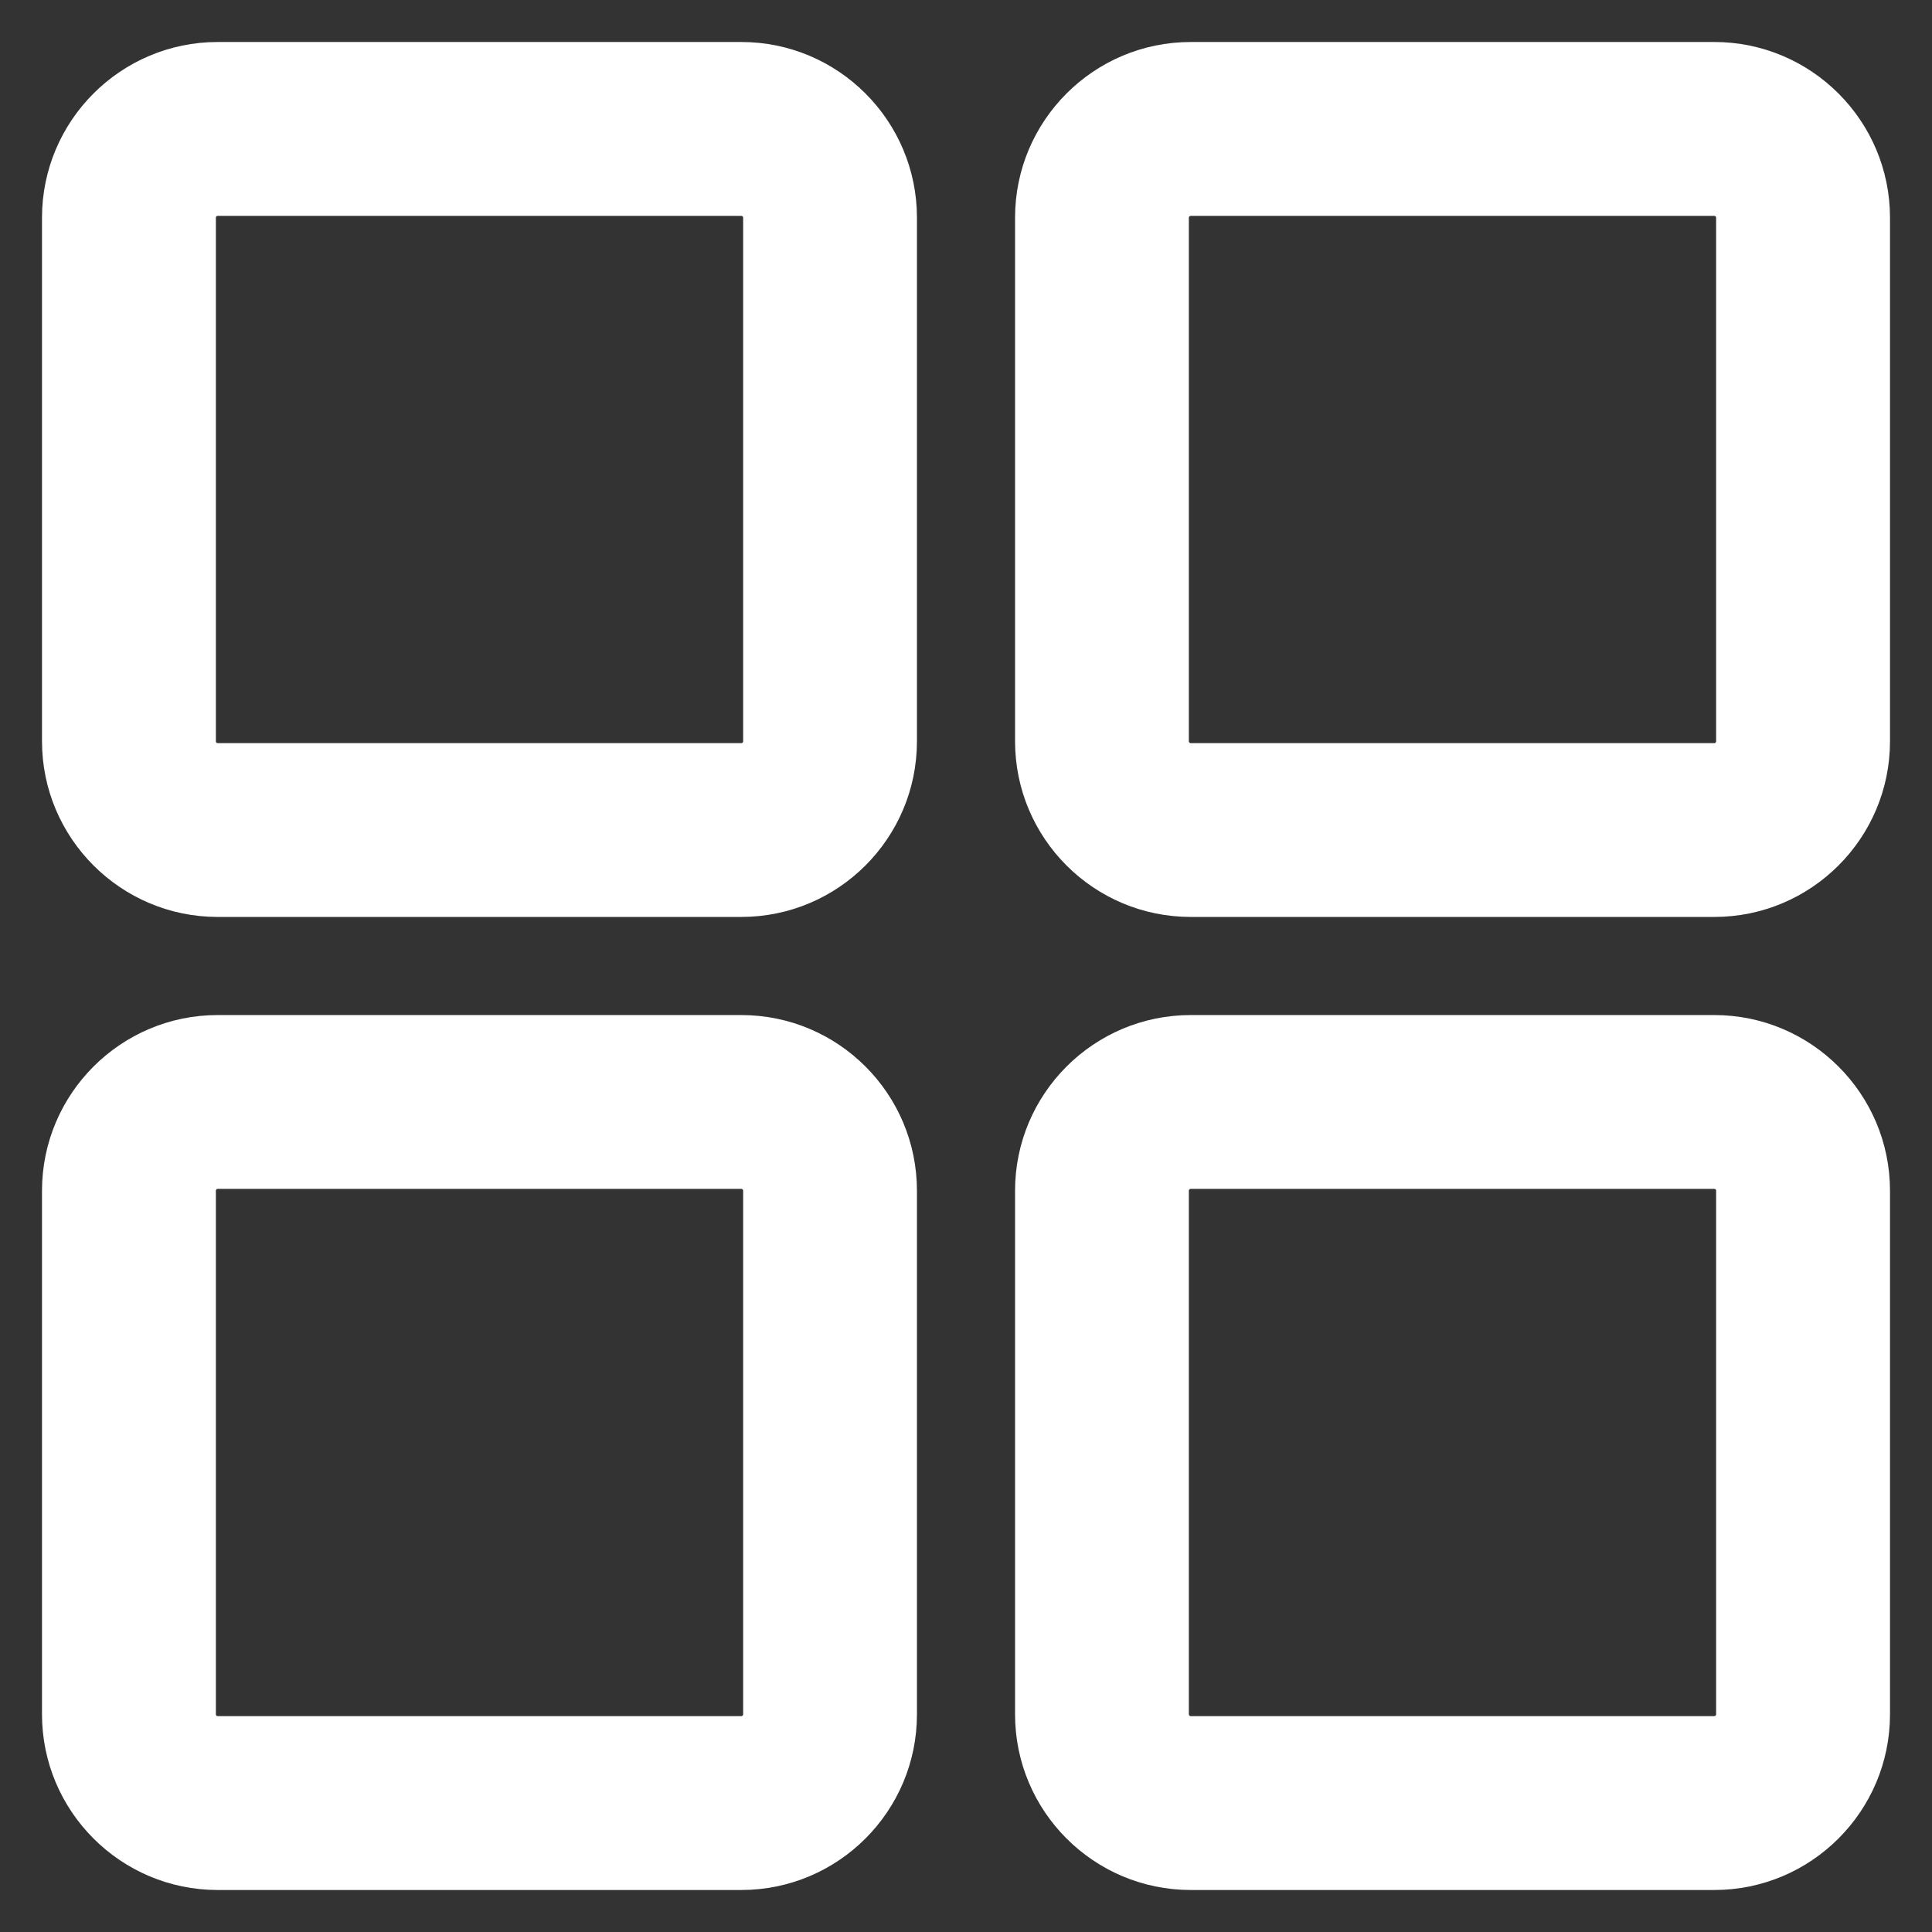 <svg width="23" height="23" viewBox="0 0 23 23" fill="none" xmlns="http://www.w3.org/2000/svg">
<rect x="0" y="0" width="23" height="23" fill="#333333" stroke="none"/>
<g clip-path="url(#clip0_35305_9088)">
<path d="M8.825 0.75H2.591C1.576 0.75 0.75 1.576 0.75 2.591V8.825C0.75 9.84 1.576 10.666 2.591 10.666H8.825C9.841 10.666 10.666 9.84 10.666 8.825V2.591C10.666 1.576 9.841 0.75 8.825 0.75ZM9.097 8.825C9.097 8.975 8.975 9.097 8.825 9.097H2.591C2.442 9.097 2.32 8.975 2.32 8.825V2.591C2.32 2.442 2.442 2.32 2.591 2.32H8.825C8.975 2.32 9.097 2.442 9.097 2.591V8.825Z" fill="white" stroke="white" stroke-width="0.5"/>
<path d="M20.409 0.75H14.175C13.159 0.75 12.334 1.576 12.334 2.591V8.825C12.334 9.841 13.159 10.666 14.175 10.666H20.409C21.424 10.666 22.25 9.841 22.25 8.825V2.591C22.25 1.576 21.424 0.75 20.409 0.75ZM20.68 8.825C20.68 8.974 20.558 9.097 20.409 9.097H14.175C14.026 9.097 13.903 8.974 13.903 8.825V2.591C13.903 2.442 14.026 2.32 14.175 2.32H20.409C20.558 2.32 20.68 2.442 20.68 2.591V8.825Z" fill="white" stroke="white" stroke-width="0.5"/>
<path d="M8.825 12.334H2.591C1.576 12.334 0.75 13.16 0.75 14.175V20.409C0.75 21.424 1.576 22.25 2.591 22.25H8.825C9.841 22.25 10.666 21.424 10.666 20.409V14.175C10.666 13.159 9.841 12.334 8.825 12.334ZM9.097 20.409C9.097 20.558 8.975 20.68 8.825 20.68H2.591C2.442 20.68 2.32 20.558 2.32 20.409V14.175C2.32 14.026 2.442 13.903 2.591 13.903H8.825C8.975 13.903 9.097 14.026 9.097 14.175V20.409Z" fill="white" stroke="white" stroke-width="0.5"/>
<path d="M20.409 12.334H14.175C13.159 12.334 12.334 13.16 12.334 14.175V20.409C12.334 21.424 13.159 22.25 14.175 22.25H20.409C21.424 22.25 22.25 21.424 22.25 20.409V14.175C22.25 13.16 21.424 12.334 20.409 12.334ZM20.68 20.409C20.68 20.558 20.558 20.68 20.409 20.68H14.175C14.026 20.68 13.903 20.558 13.903 20.409V14.175C13.903 14.025 14.026 13.903 14.175 13.903H20.409C20.558 13.903 20.68 14.025 20.68 14.175V20.409Z" fill="white" stroke="white" stroke-width="0.5"/>
</g>
<defs>
<clipPath id="clip0_35305_9088">
<rect width="23" height="23" fill="white"/>
</clipPath>
</defs>
</svg>
